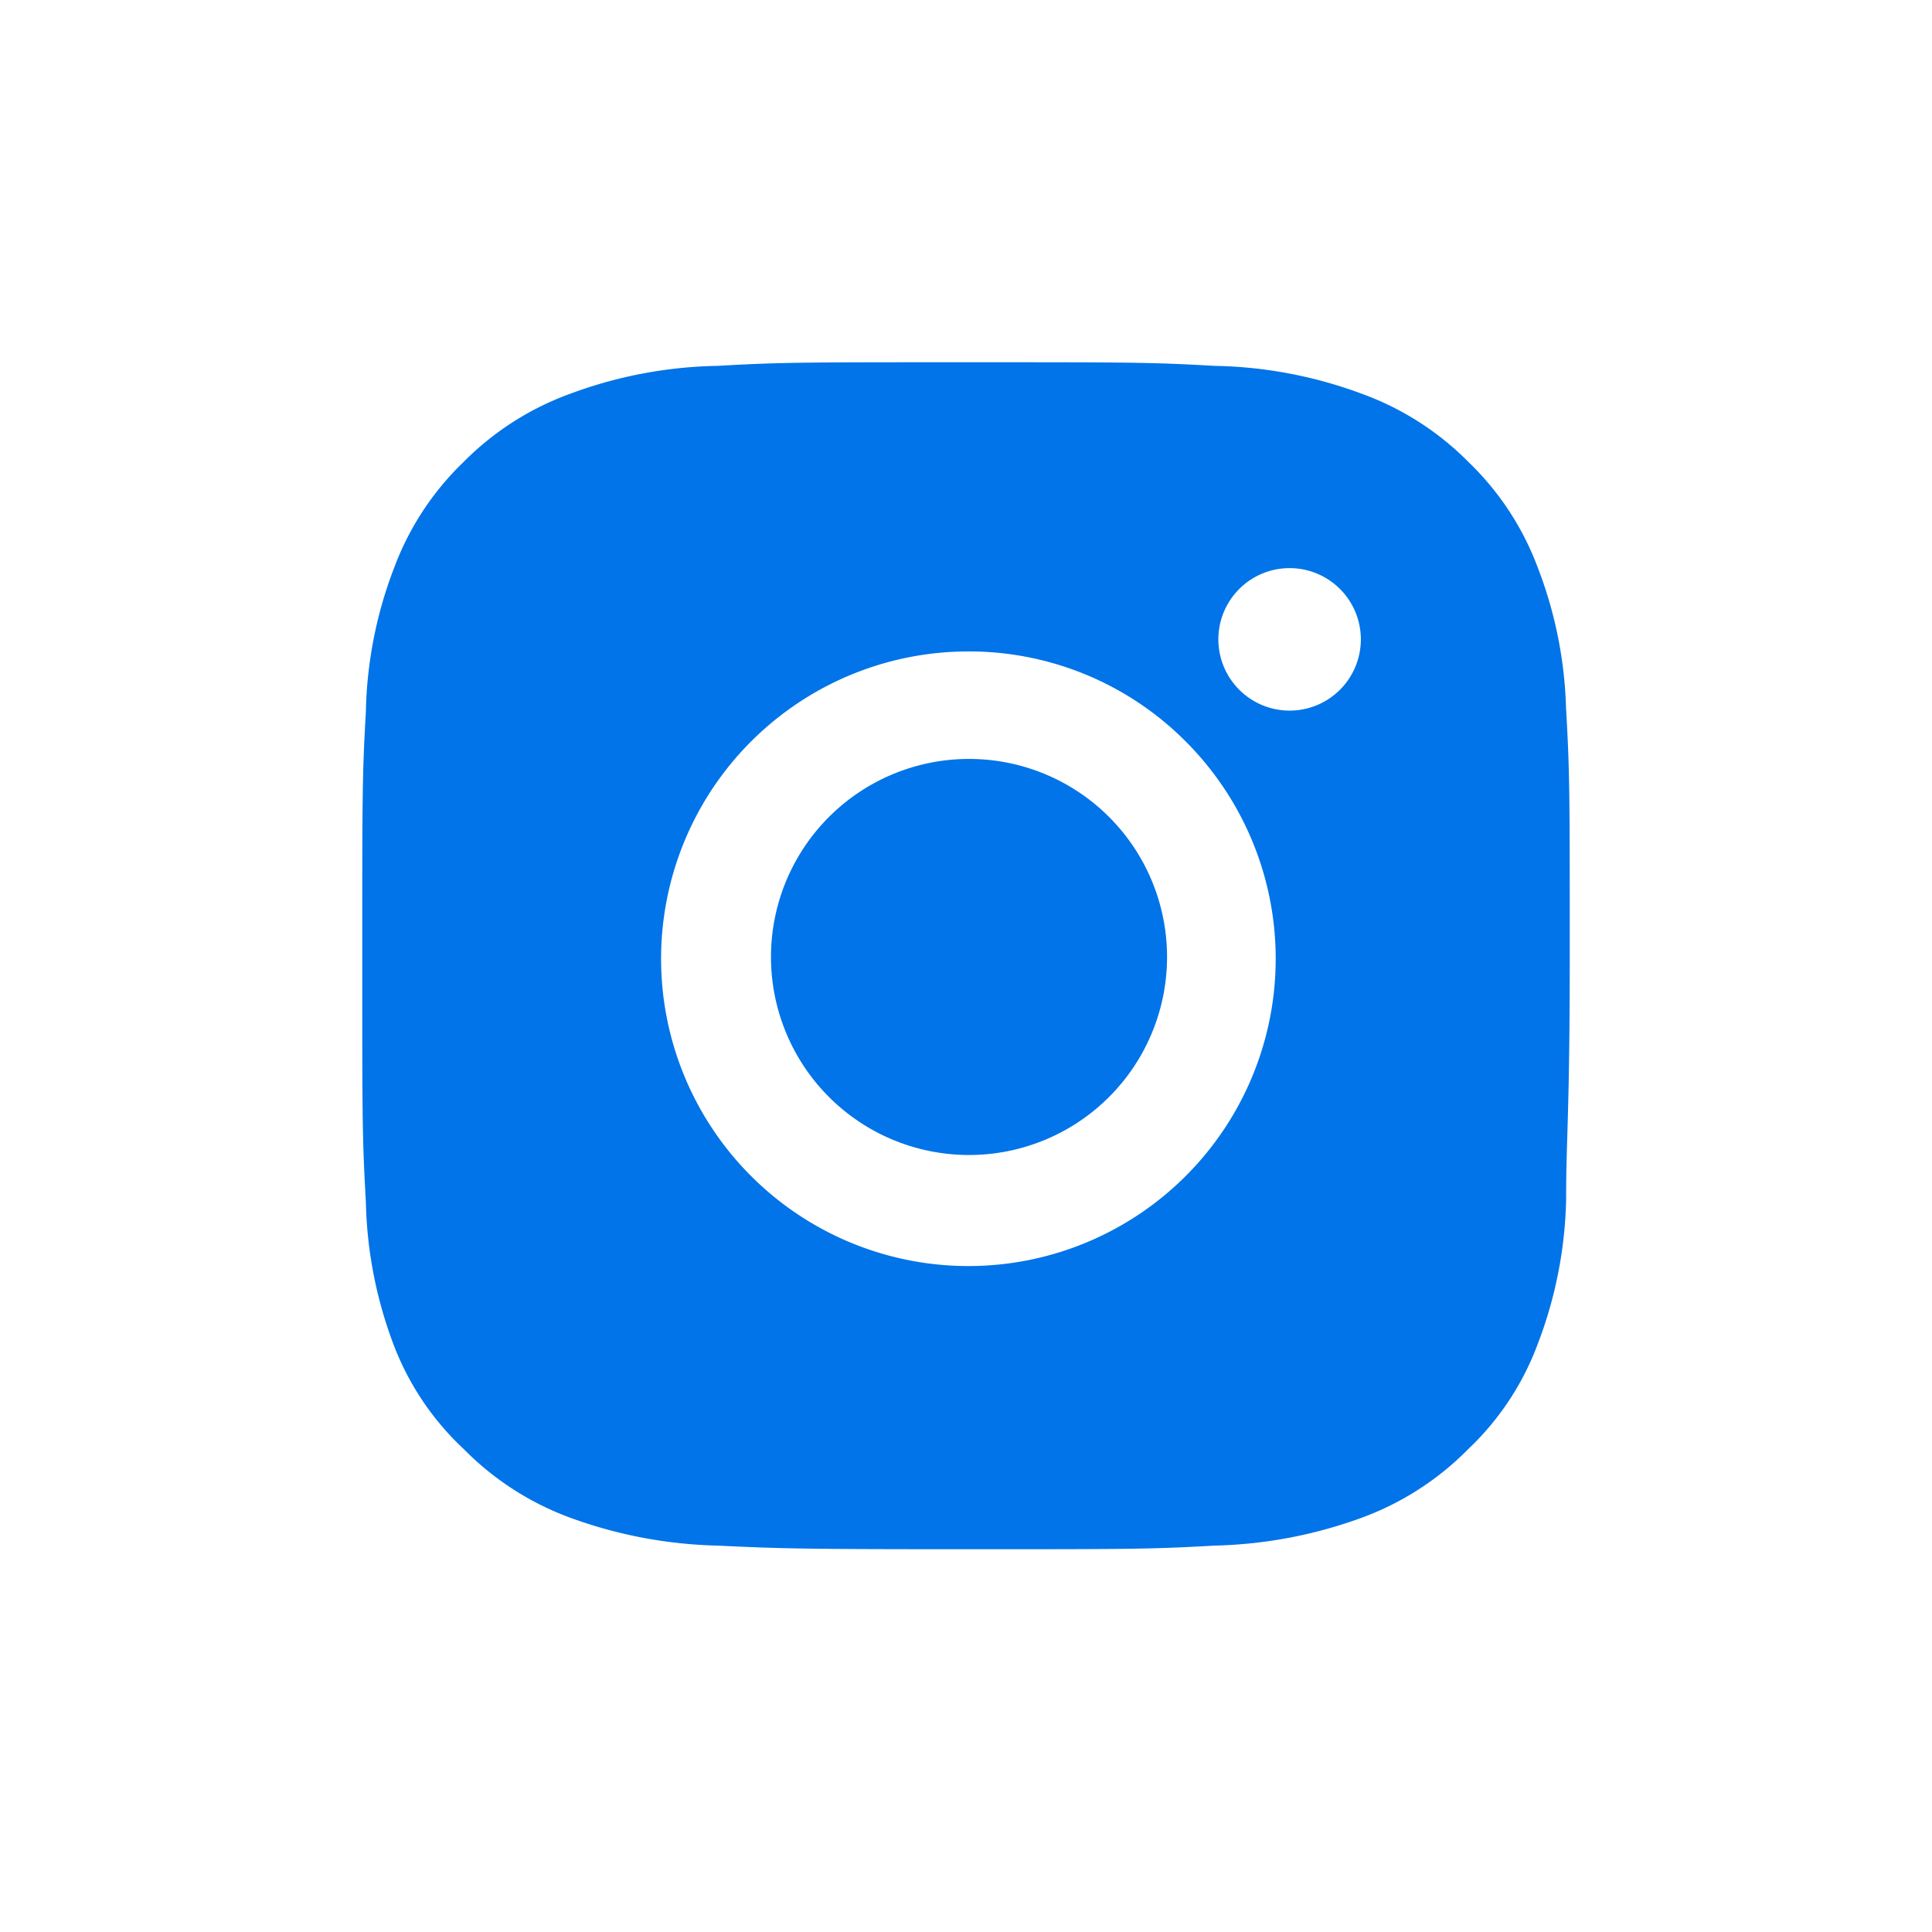 <svg data-name="2119_Instagram_Solid" xmlns="http://www.w3.org/2000/svg" width="32" height="32" viewBox="0 0 32 32">
    <defs>
        <clipPath id="hmu3kp65aa">
            <path data-name="2119_Instagram_Solid" style="fill:none" d="M0 0h32v32H0z"/>
        </clipPath>
    </defs>
    <g data-name="Groupe 1177" style="clip-path:url(#hmu3kp65aa)">
        <path data-name="Tracé 665" d="M21.34 9.41a1.18 1.18 0 1 0 1.2 1.18 1.18 1.18 0 0 0-1.2-1.18M16 19.13a3.28 3.28 0 1 1 3.33-3.28A3.28 3.28 0 0 1 16 19.13m0-8.34a5.09 5.09 0 1 0 3.614 1.466A5.06 5.06 0 0 0 16 10.79m9.94 1a7 7 0 0 0-.47-2.39 4.71 4.71 0 0 0-1.15-1.75 4.77 4.77 0 0 0-1.77-1.13 7.33 7.33 0 0 0-2.43-.46C19.06 6 18.72 6 16 6s-3.06 0-4.12.06a7.33 7.33 0 0 0-2.43.46 4.77 4.77 0 0 0-1.77 1.13A4.71 4.71 0 0 0 6.53 9.4a7 7 0 0 0-.47 2.39C6 12.84 6 13.17 6 15.85s0 3 .06 4.06a7.09 7.09 0 0 0 .47 2.39A4.6 4.6 0 0 0 7.68 24a4.79 4.79 0 0 0 1.77 1.14 7.59 7.59 0 0 0 2.43.46c1.06.05 1.4.06 4.12.06s3.06 0 4.12-.06a7.59 7.59 0 0 0 2.43-.46A4.79 4.79 0 0 0 24.32 24a4.6 4.6 0 0 0 1.15-1.74 7.09 7.09 0 0 0 .47-2.39c0-1.05.06-1.39.06-4.06s0-3-.06-4.06" style="fill-rule:evenodd;fill:#0074e8"/>
    </g>
</svg>
